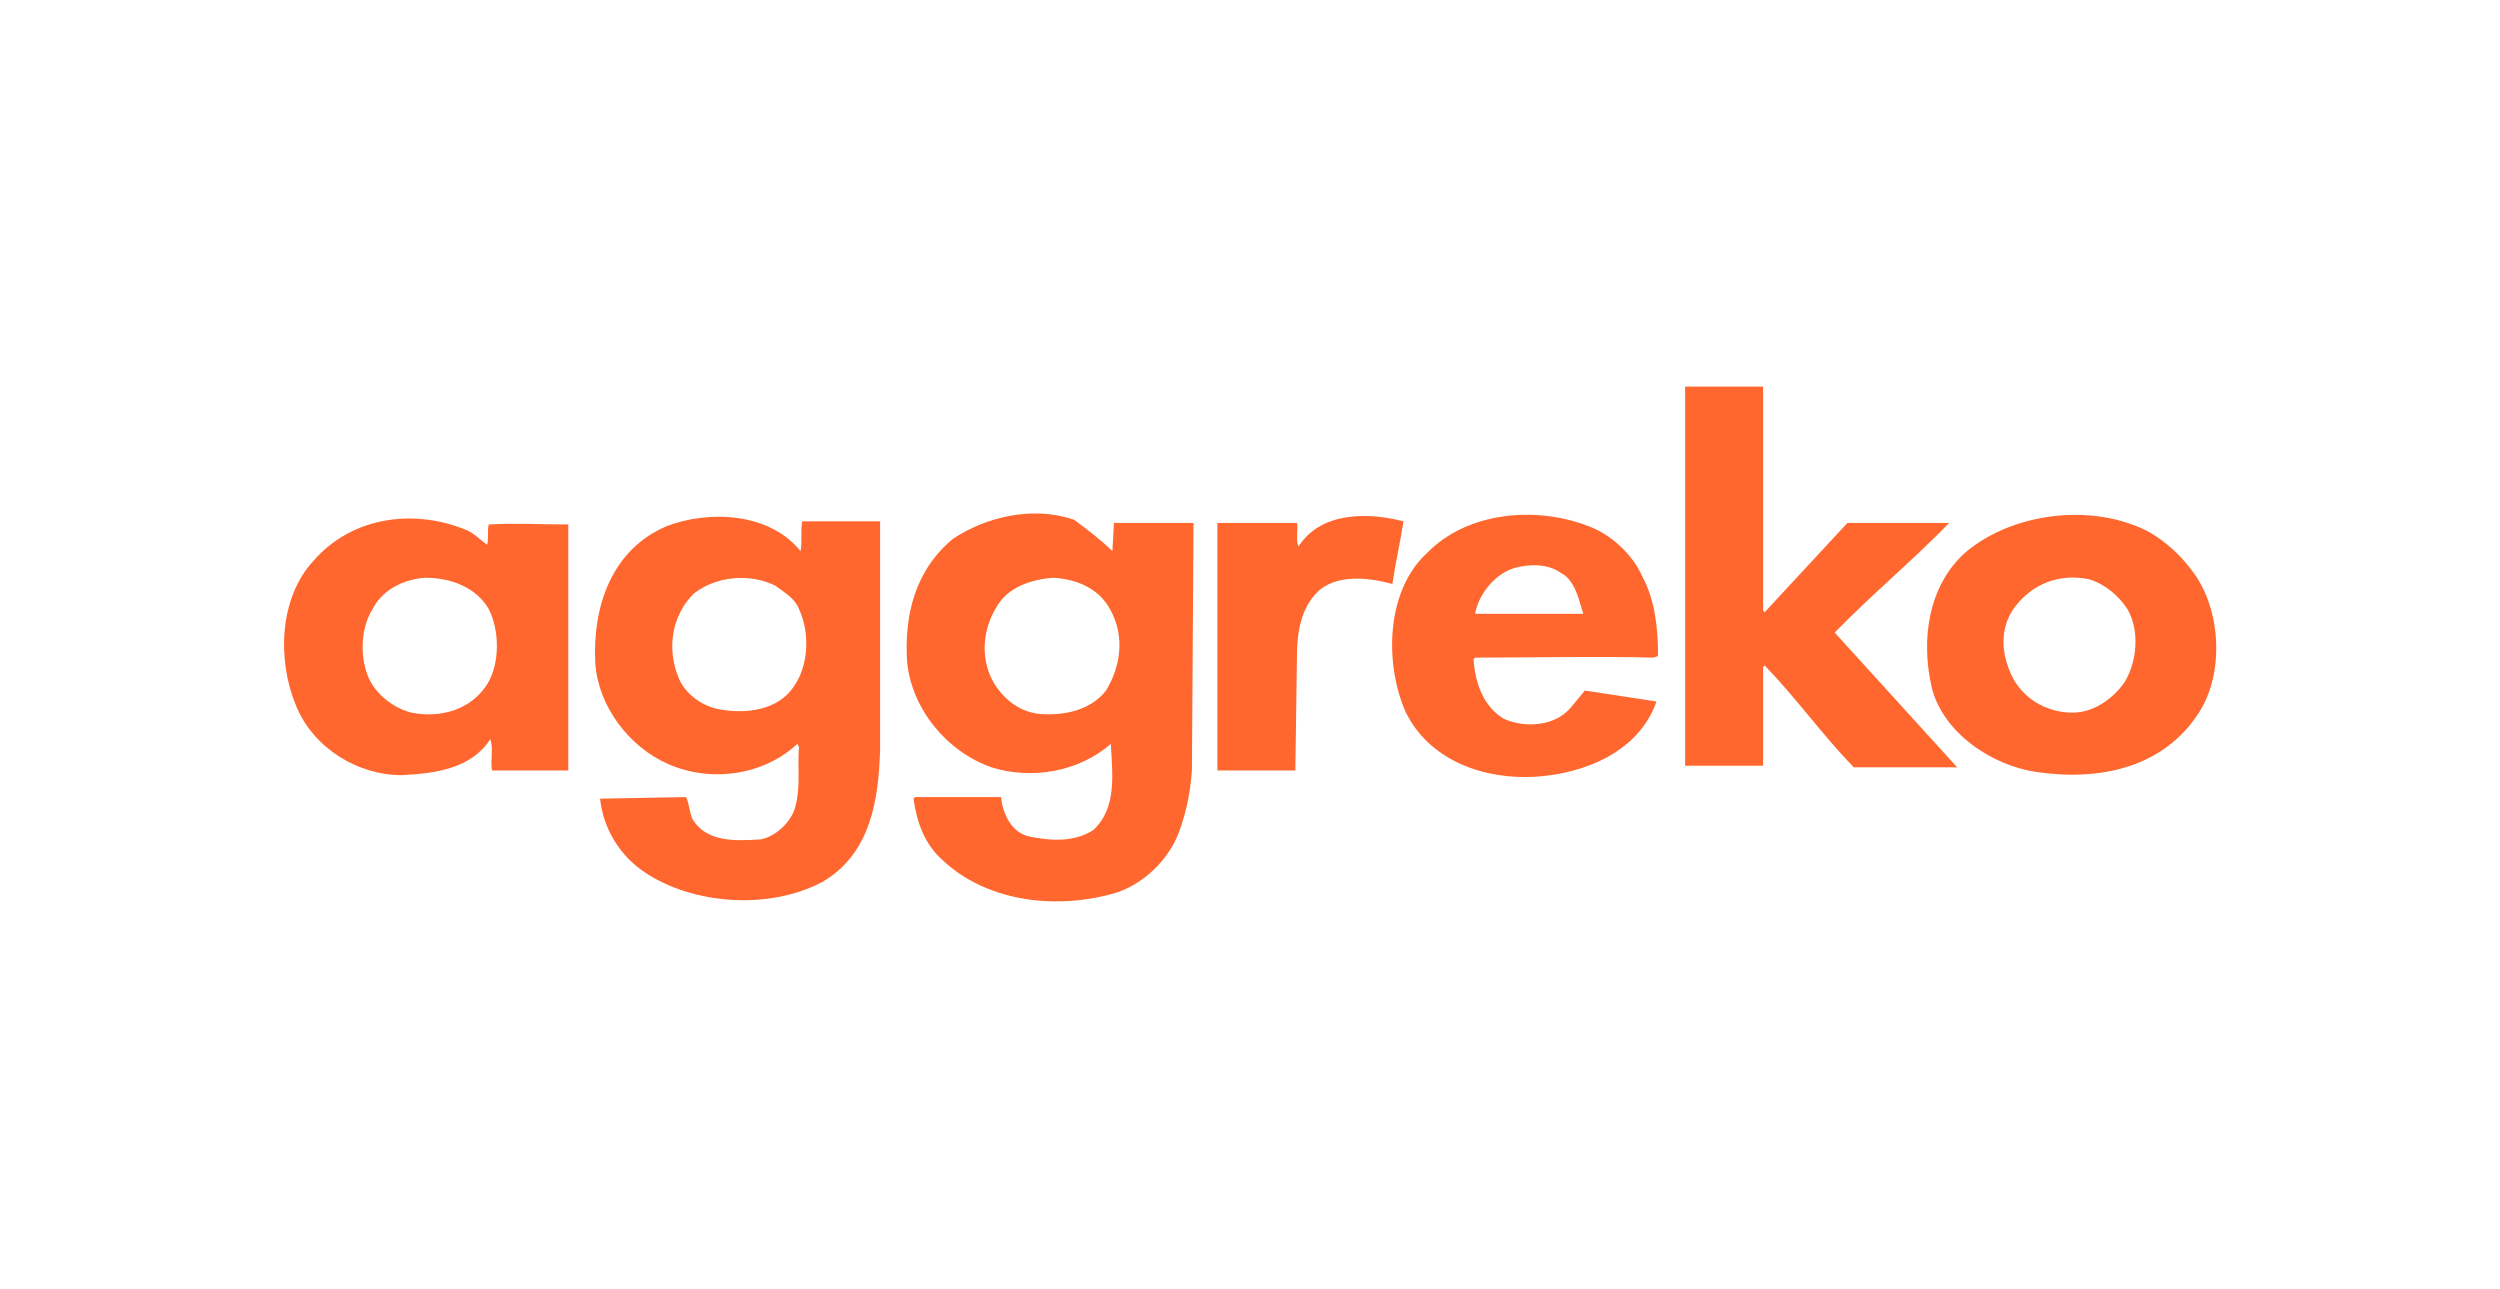 <?xml version="1.0" encoding="UTF-8"?> <svg xmlns="http://www.w3.org/2000/svg" width="194" height="100" viewBox="0 0 194 100" fill="none"><path d="M136.815 47.386L136.938 47.508L143.358 40.578H151.259C148.296 43.617 145.334 46.049 142.371 49.088L151.877 59.544H143.852C141.383 56.991 139.408 54.194 136.938 51.641L136.815 51.763V59.422H130.766V30H136.815V47.386Z" fill="#FF672F"></path><path d="M108.914 40.456C108.667 42.036 108.296 43.617 108.049 45.319C106.321 44.833 103.605 44.468 102.124 46.049C100.889 47.386 100.642 49.21 100.642 51.033L100.519 59.787H94.469V40.578H100.642C100.766 41.064 100.519 41.915 100.766 42.401C102.494 39.726 106.074 39.726 108.914 40.456Z" fill="#FF672F"></path><path d="M127.432 44.711C128.42 46.535 128.667 48.723 128.667 50.912L128.296 51.033C123.975 50.912 118.914 51.033 114.469 51.033L114.346 51.155C114.469 52.979 115.086 54.802 116.691 55.775C118.296 56.505 120.642 56.383 121.876 54.924L122.988 53.587L128.543 54.438C127.185 58.328 122.988 60.03 119.16 60.274C115.21 60.517 110.889 59.058 109.037 55.167C107.432 51.398 107.555 45.806 110.765 42.888C113.852 39.727 119.16 39.24 123.235 40.821C124.963 41.429 126.691 43.009 127.432 44.711ZM121.136 44.468C120.148 43.739 118.667 43.739 117.432 44.103C115.951 44.59 114.716 46.17 114.469 47.629H122.864L122.494 46.413C122.247 45.684 121.876 44.833 121.136 44.468Z" fill="#FF672F"></path><path d="M170.148 44.346C172.37 47.264 172.617 52.249 170.642 55.289C167.926 59.544 162.988 60.638 158.049 59.909C154.593 59.422 150.765 56.869 149.901 53.343C149.037 49.575 149.654 45.441 152.494 42.888C156.198 39.727 162.494 38.997 166.815 41.307C168.049 42.036 169.161 43.009 170.148 44.346ZM162.123 44.954C159.778 44.468 157.679 45.319 156.321 47.143C155.086 48.845 155.333 50.912 156.198 52.614C157.185 54.438 159.161 55.41 161.136 55.289C162.617 55.167 163.975 54.194 164.84 52.979C165.827 51.398 166.074 48.967 165.086 47.264C164.469 46.292 163.358 45.319 162.123 44.954Z" fill="#FF672F"></path><path d="M86.321 42.766L86.445 40.578H92.617L92.494 59.787C92.37 61.368 92.124 62.705 91.63 64.164C90.889 66.596 88.667 68.784 86.198 69.392C81.63 70.608 76.445 69.878 73.111 66.717C71.753 65.501 71.136 63.799 70.889 61.976L71.012 61.854H77.679C77.802 63.07 78.42 64.529 79.778 64.894C81.506 65.258 83.358 65.38 84.84 64.407C86.691 62.705 86.321 60.03 86.198 57.72C83.728 59.909 80.025 60.517 76.938 59.544C73.481 58.328 70.766 55.046 70.395 51.398C70.148 47.751 71.012 44.225 73.975 41.793C76.568 40.091 80.148 39.24 83.358 40.334C84.346 41.064 85.457 41.915 86.321 42.766ZM81.753 44.833C80.025 44.954 78.173 45.562 77.309 47.143C76.198 48.967 76.074 51.277 77.185 53.1C78.049 54.438 79.284 55.289 80.766 55.41C82.494 55.532 84.593 55.167 85.827 53.587C86.938 51.763 87.309 49.453 86.198 47.386C85.333 45.684 83.605 44.954 81.753 44.833Z" fill="#FF672F"></path><path d="M62.124 42.766C62.247 42.158 62.124 41.185 62.247 40.456H68.296V58.207C68.173 62.097 67.556 66.231 63.852 68.419C59.778 70.608 53.852 70.243 50.025 67.69C49.061 67.043 48.252 66.196 47.655 65.209C47.058 64.222 46.687 63.119 46.568 61.976L53.235 61.854C53.482 62.34 53.482 62.948 53.729 63.556C54.84 65.38 57.062 65.258 59.037 65.137C60.272 64.894 61.506 63.678 61.753 62.462C62.124 61.003 61.877 59.422 62 57.964L61.877 57.72C59.284 60.152 55.21 60.76 51.877 59.301C48.79 57.964 46.445 54.802 46.198 51.52C45.951 47.143 47.432 42.644 51.753 40.821C54.963 39.605 59.654 39.726 62.124 42.766ZM60.148 45.441C58.173 44.468 55.58 44.711 53.852 46.049C52.124 47.751 51.753 50.304 52.617 52.492C53.111 53.83 54.469 54.802 55.827 55.046C57.803 55.41 60.395 55.167 61.63 53.222C62.741 51.641 62.864 49.088 62 47.264C61.753 46.535 61.013 46.049 60.148 45.441Z" fill="#FF672F"></path><path d="M37.803 42.28C37.926 41.793 37.803 41.185 37.926 40.699C39.901 40.578 42 40.699 44.099 40.699V59.787H38.173C38.05 58.936 38.296 58.085 38.05 57.356C36.568 59.666 33.728 60.03 31.136 60.152C27.803 60.152 24.346 58.085 22.988 54.802C21.506 51.277 21.63 46.413 24.346 43.495C27.432 39.97 32.37 39.483 36.321 41.185C36.815 41.429 37.309 41.915 37.803 42.28ZM32.988 44.833C31.259 44.954 29.654 45.806 28.914 47.264C27.926 48.845 27.926 51.155 28.667 52.736C29.284 53.951 30.519 54.924 31.877 55.289C34.222 55.775 36.568 55.046 37.803 53.1C38.79 51.52 38.79 48.967 37.926 47.264C36.938 45.562 34.963 44.833 32.988 44.833Z" fill="#FF672F"></path></svg> 